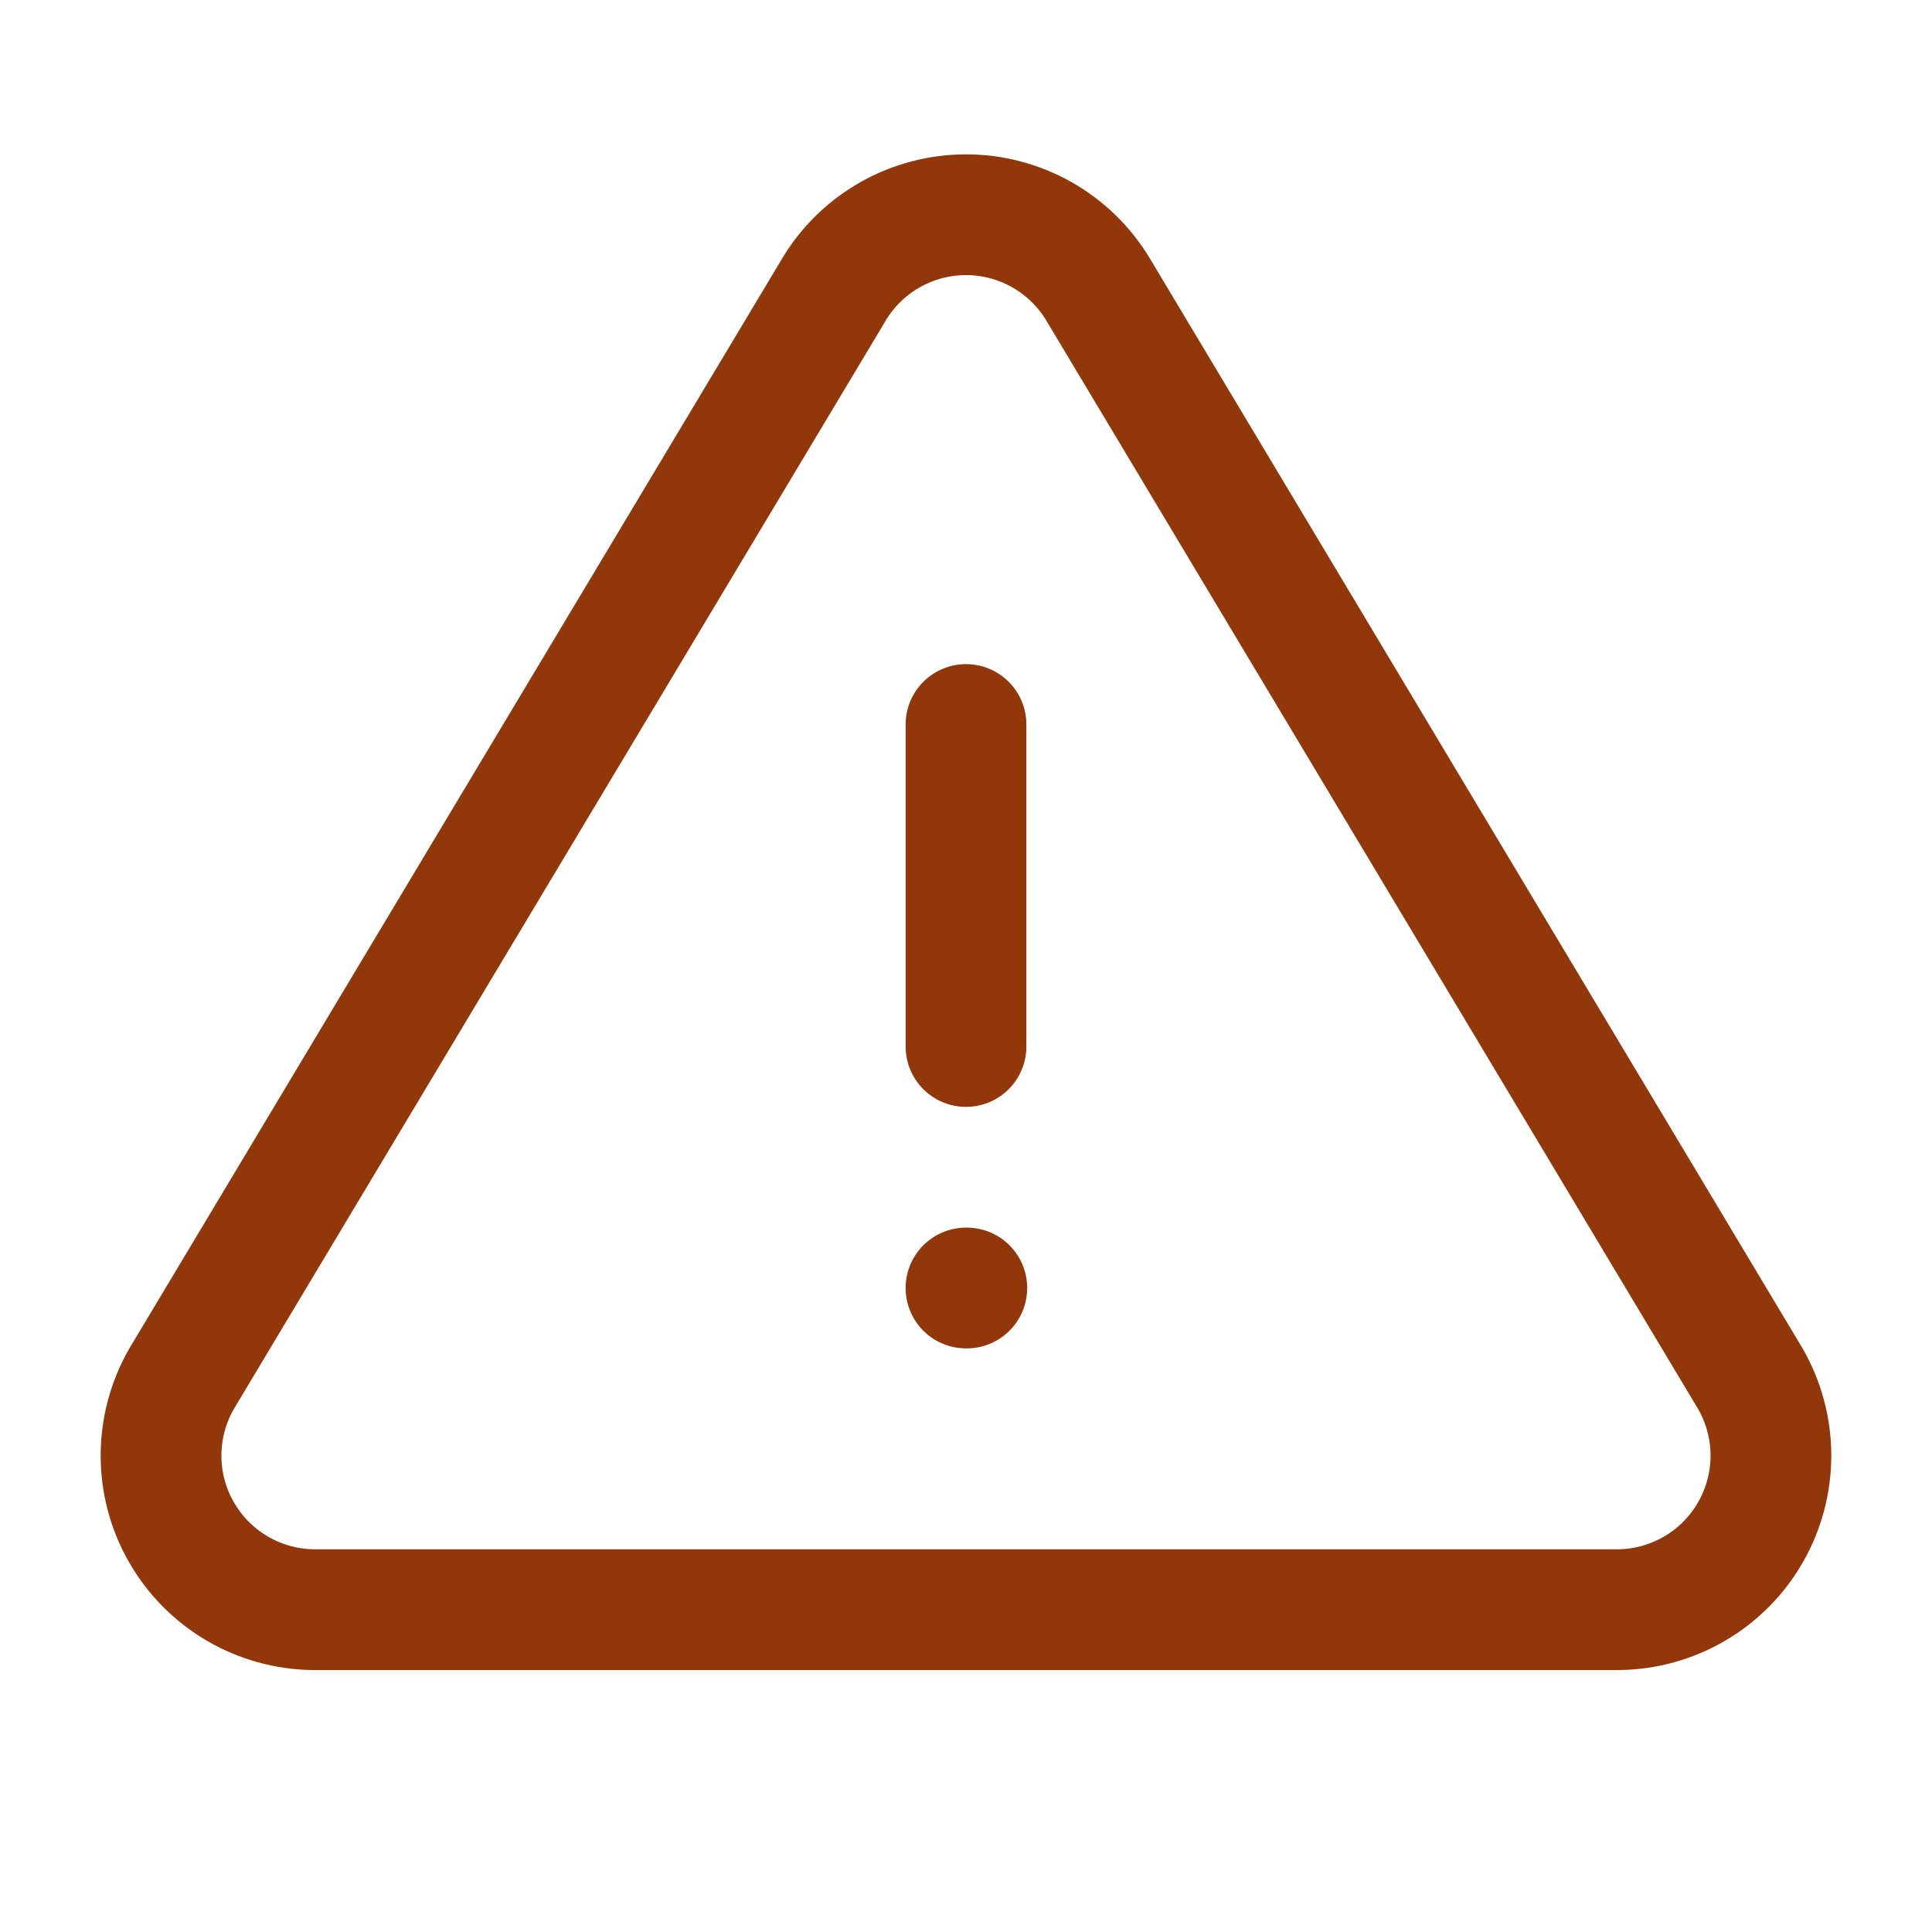 <svg width="48" height="48" viewBox="0 0 48 48" fill="none" xmlns="http://www.w3.org/2000/svg">
<path d="M24 18V26M24 32H24.02M20.726 7.182L4.514 34.25C4.18 34.829 4.003 35.485 4.001 36.153C3.999 36.822 4.172 37.479 4.503 38.059C4.834 38.64 5.311 39.124 5.887 39.463C6.463 39.802 7.118 39.984 7.786 39.992H40.214C40.882 39.984 41.536 39.802 42.112 39.463C42.688 39.124 43.165 38.64 43.495 38.06C43.826 37.48 43.999 36.823 43.998 36.155C43.996 35.487 43.82 34.831 43.486 34.252L27.274 7.18C26.933 6.617 26.452 6.151 25.879 5.828C25.305 5.505 24.658 5.335 24 5.335C23.342 5.335 22.695 5.505 22.121 5.828C21.548 6.151 21.067 6.617 20.726 7.18V7.182Z" stroke="#913709" stroke-width="3" stroke-linecap="round" stroke-linejoin="round"/>
</svg>
